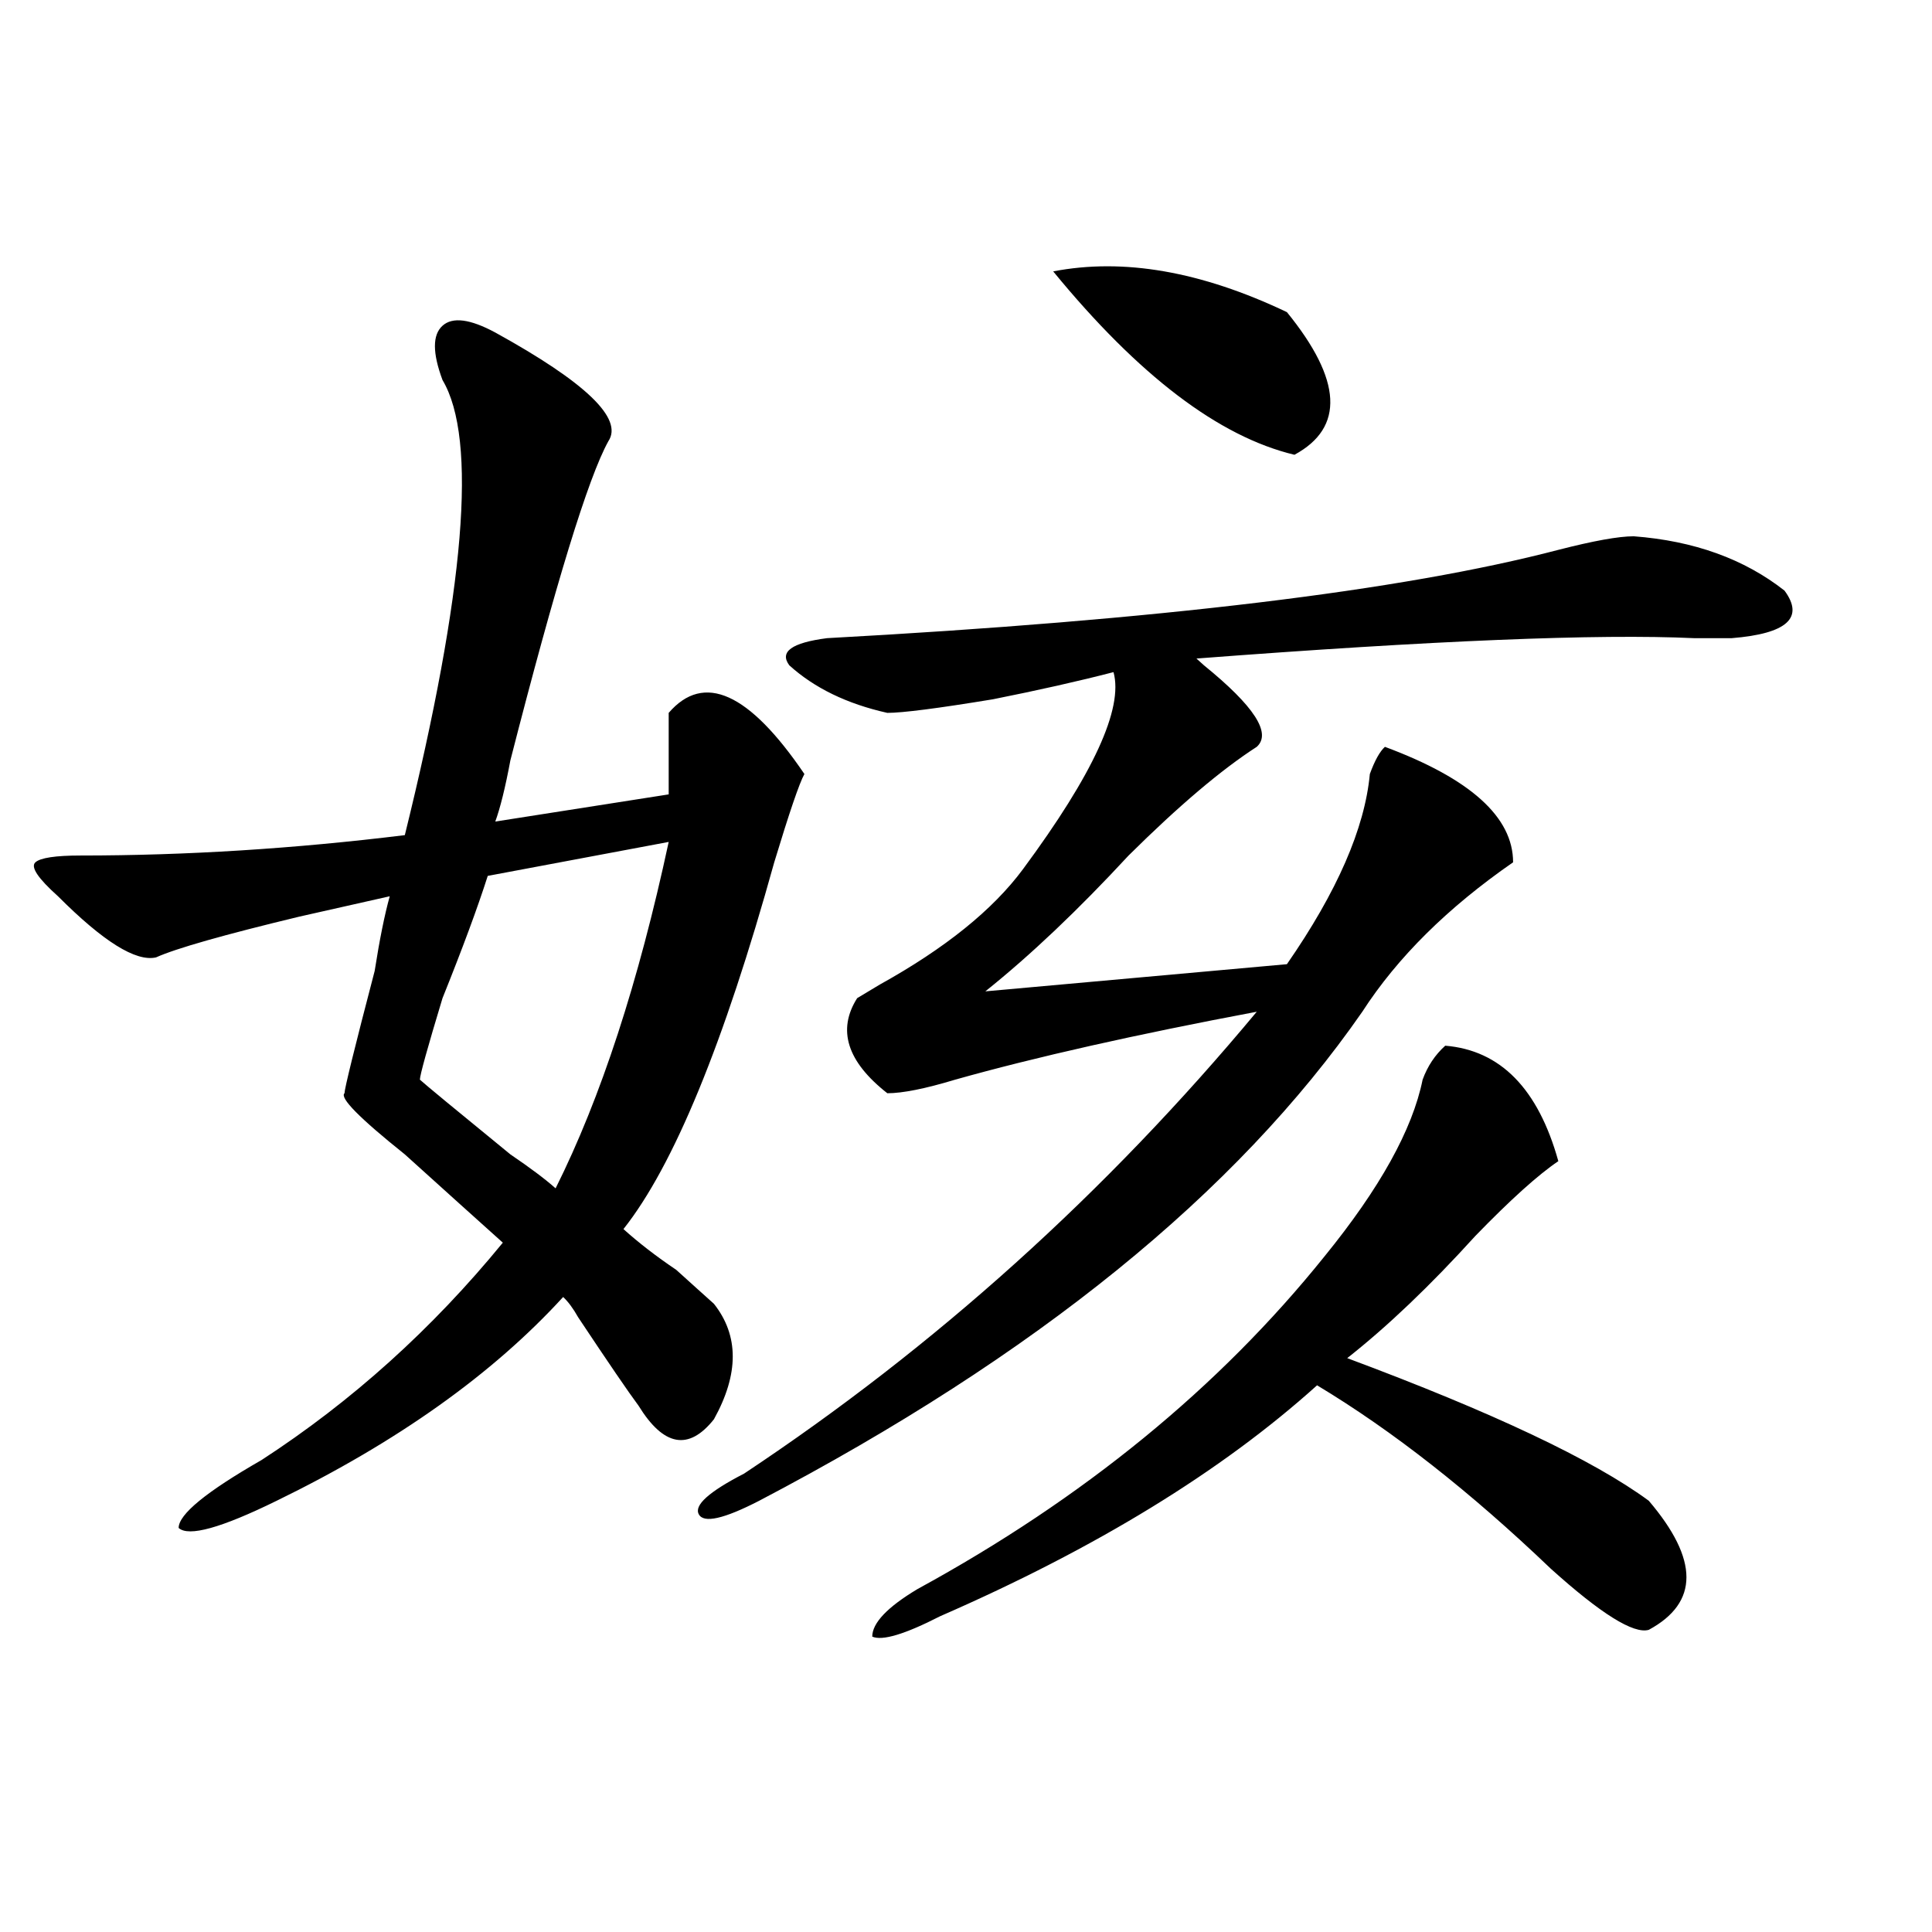 <?xml version="1.0" encoding="utf-8"?>
<!-- Generator: Adobe Illustrator 16.0.0, SVG Export Plug-In . SVG Version: 6.00 Build 0)  -->
<!DOCTYPE svg PUBLIC "-//W3C//DTD SVG 1.1//EN" "http://www.w3.org/Graphics/SVG/1.1/DTD/svg11.dtd">
<svg version="1.1" id="图层_1" xmlns="http://www.w3.org/2000/svg" xmlns:xlink="http://www.w3.org/1999/xlink" x="0px" y="0px"
	 width="1000px" height="1000px" viewBox="0 0 1000 1000" enable-background="new 0 0 1000 1000" xml:space="preserve">
<path d="M256.359,172.109c46.828,25.817,66.34,44.55,58.535,56.25c-10.427,18.786-27.316,73.828-50.73,165.234
	c-2.622,14.063-5.244,24.609-7.805,31.641l89.754-14.063c0-16.37,0-30.433,0-42.188c18.17-21.094,41.584-10.547,70.242,31.641
	c-2.622,4.724-7.805,19.94-15.609,45.703c-26.036,93.769-52.072,157.05-78.047,189.844c7.805,7.031,16.89,14.063,27.316,21.094
	c7.805,7.031,14.268,12.909,19.512,17.578c12.987,16.425,12.987,36.364,0,59.766c-13.049,16.425-26.036,14.063-39.023-7.031
	c-5.244-7.031-15.609-22.247-31.219-45.703c-2.622-4.669-5.244-8.185-7.805-10.547c-36.463,39.88-85.852,75.036-148.289,105.469
	c-28.658,14.063-45.548,18.786-50.73,14.063c0-7.031,14.268-18.731,42.926-35.156c46.828-30.433,88.412-67.95,124.875-112.5
	c-13.049-11.7-29.938-26.917-50.73-45.703c-23.414-18.731-33.841-29.278-31.219-31.641c0-2.308,5.183-23.401,15.609-63.281
	c2.561-16.37,5.183-29.278,7.805-38.672c-10.427,2.362-26.036,5.878-46.828,10.547c-39.023,9.394-63.779,16.425-74.145,21.094
	c-10.427,2.362-27.316-8.185-50.73-31.641c-10.427-9.339-14.329-15.216-11.707-17.578c2.561-2.308,10.365-3.516,23.414-3.516
	c54.633,0,110.546-3.516,167.801-10.547c31.219-126.563,37.682-205.06,19.512-235.547c-5.244-14.063-5.244-23.401,0-28.125
	C234.226,163.925,243.311,165.078,256.359,172.109z M346.113,435.781l-93.656,17.578c-5.244,16.425-13.049,37.519-23.414,63.281
	c-7.805,25.817-11.707,39.88-11.707,42.188c2.561,2.362,18.17,15.271,46.828,38.672c10.365,7.031,18.17,12.909,23.414,17.578
	C310.992,568.222,330.504,508.456,346.113,435.781z M845.613,277.578c31.219,2.362,57.193,11.755,78.047,28.125
	c10.365,14.063,1.28,22.302-27.316,24.609c-5.244,0-11.707,0-19.512,0c-49.45-2.308-135.302,1.208-257.555,10.547l3.902,3.516
	c25.975,21.094,35.121,35.156,27.316,42.188c-18.231,11.755-40.365,30.487-66.34,56.25c-26.036,28.125-50.73,51.581-74.145,70.313
	l156.094-14.063c25.975-37.464,40.304-70.313,42.926-98.438c2.561-7.031,5.183-11.7,7.805-14.063
	c44.206,16.425,66.34,36.364,66.34,59.766c-33.841,23.456-59.877,49.219-78.047,77.344
	c-65.06,93.769-169.143,178.144-312.188,253.125c-18.231,9.394-28.658,11.755-31.219,7.031c-2.622-4.669,5.183-11.7,23.414-21.094
	c98.839-65.589,187.313-145.294,265.359-239.063c-62.438,11.755-114.51,23.456-156.094,35.156
	c-15.609,4.724-27.316,7.031-35.121,7.031c-20.854-16.37-26.036-32.794-15.609-49.219l11.707-7.031
	c33.779-18.731,58.535-38.672,74.145-59.766c36.401-49.219,52.011-83.167,46.828-101.953c-18.231,4.724-39.023,9.394-62.438,14.063
	c-28.658,4.724-46.828,7.031-54.633,7.031c-20.854-4.669-37.743-12.854-50.73-24.609c-5.244-7.031,1.28-11.7,19.512-14.063
	c171.703-9.339,297.858-24.609,378.527-45.703C824.76,279.94,837.809,277.578,845.613,277.578z M748.055,541.25
	c28.597,2.362,48.108,22.302,58.535,59.766c-10.427,7.031-24.756,19.94-42.926,38.672c-23.414,25.817-45.548,46.911-66.34,63.281
	c75.425,28.125,127.436,52.734,156.094,73.828c25.975,30.487,25.975,52.734,0,66.797c-7.805,2.307-24.756-8.24-50.73-31.641
	c-41.646-39.825-81.949-71.466-120.973-94.922c-49.45,44.55-114.51,84.375-195.117,119.531
	c-18.231,9.338-29.938,12.854-35.121,10.547c0-7.031,7.805-15.271,23.414-24.609c85.852-46.856,156.094-104.261,210.727-172.266
	c28.597-35.156,45.486-65.589,50.73-91.406C738.908,551.797,742.811,545.974,748.055,541.25z M545.133,140.469
	c36.401-7.031,76.705,0,120.973,21.094c28.597,35.156,29.877,59.766,3.902,73.828C630.984,226.052,589.339,194.411,545.133,140.469z
	"/>
</svg>
